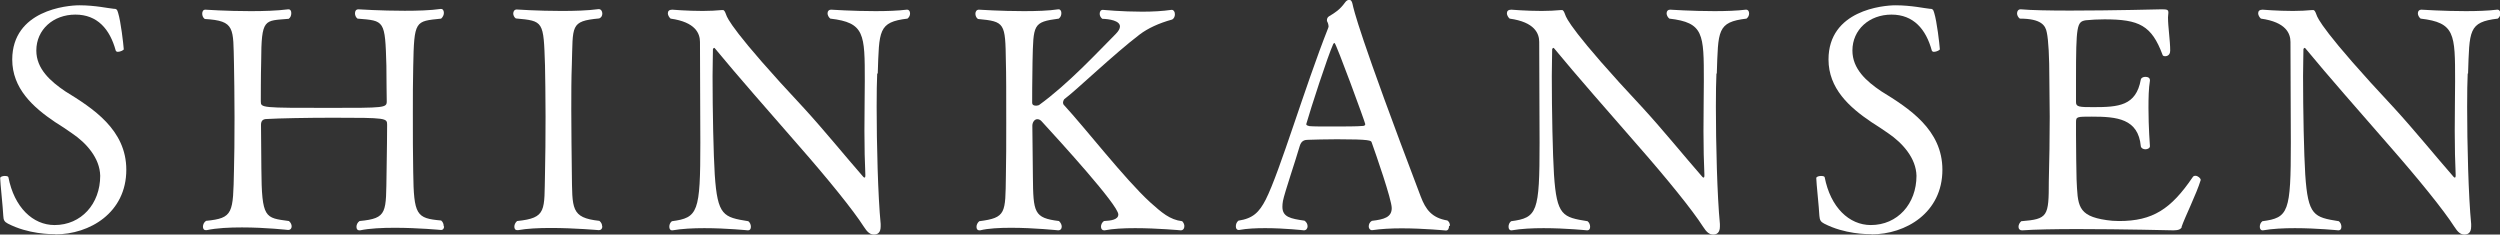 <?xml version="1.0" encoding="UTF-8"?><svg id="_レイヤー_2" xmlns="http://www.w3.org/2000/svg" viewBox="0 0 136.97 12.85"><rect x="0" y="0" width="136.97" height="12.85" fill="#333333" stroke="none"/><g id="_レイヤー_1-2"><path d="M3.03,12.83c-.25,0-1.48,0-2.6-.58-.19-.1-.24-.19-.25-.43-.02-.46-.17-1.82-.17-2.06,0-.08.14-.12.25-.12.1,0,.19.02.2.07.32,1.65,1.34,2.62,2.53,2.62,1.46,0,2.5-1.16,2.5-2.7-.02-.97-.76-1.8-1.55-2.33-.29-.2-.59-.41-.92-.61-1.22-.82-2.35-1.85-2.35-3.43C.68.56,3.67.29,4.35.29c.87,0,1.61.17,1.87.19.15,0,.2.03.25.22.15.48.29,1.7.31,1.99.02.05-.19.15-.32.15-.05,0-.1-.02-.12-.07-.32-1.17-1-1.97-2.21-1.97s-2.14.82-2.14,1.97c0,1,.77,1.68,1.58,2.23,1.53.94,3.35,2.11,3.35,4.3,0,2.36-2.01,3.54-3.89,3.54Z" style="fill:#fff; stroke-width:0px;"/><path d="M24.33,12.41c0,.1-.05.19-.17.19,0,0-1.24-.12-2.53-.12-.68,0-1.38.03-1.9.14h-.05c-.1,0-.15-.08-.15-.19s.05-.24.17-.32c1.56-.15,1.44-.46,1.48-2.69.02-.76.03-2.58.03-2.58,0-.37-.03-.39-2.96-.39-1.41,0-2.96.03-3.64.07-.24,0-.31.14-.31.32l.02,2.4c.02,2.75.2,2.69,1.51,2.87.1.08.15.2.15.29,0,.12-.07.2-.19.2,0,0-1.22-.14-2.53-.14-.68,0-1.38.03-1.94.15h-.05c-.1,0-.15-.08-.15-.19s.05-.24.17-.32c1.5-.15,1.48-.41,1.53-2.79.02-.58.03-1.73.03-2.89s-.02-2.33-.03-2.92c-.05-1.97.08-2.36-1.6-2.46-.1-.07-.14-.19-.14-.29,0-.12.05-.22.17-.22,0,0,1.17.08,2.48.08.71,0,1.44-.02,2.06-.1h.03c.08,0,.14.08.14.2s-.03.24-.14.32c-1.34.12-1.5-.07-1.51,2.36-.02.63-.02,2.16-.02,2.16,0,.36.02.36,3.77.36,3.01,0,3.13,0,3.13-.36,0,0-.02-1.34-.02-1.96-.07-2.5-.1-2.45-1.58-2.57-.1-.07-.14-.19-.14-.29,0-.12.05-.22.19-.22,0,0,1.22.08,2.53.08.7,0,1.41-.02,1.97-.1h.03c.1,0,.15.1.15.22,0,.1-.05.22-.15.31-1.43.15-1.48.08-1.53,2.63-.02.8-.02,1.67-.02,2.53,0,1.19,0,2.35.02,3.25.03,2.36.17,2.53,1.53,2.65.1.08.14.2.14.31Z" style="fill:#fff; stroke-width:0px;"/><path d="M33,12.41c0,.12-.07.2-.19.2,0,0-1.33-.12-2.63-.12-.66,0-1.31.03-1.8.12h-.05c-.1,0-.15-.08-.15-.19s.05-.22.15-.31c1.65-.17,1.48-.58,1.53-2.62.02-.82.03-1.99.03-3.11s-.02-2.21-.03-2.8c-.08-2.43-.07-2.43-1.6-2.57-.1-.07-.14-.19-.14-.27,0-.12.07-.22.19-.22,0,0,1.17.08,2.46.08.7,0,1.43-.02,2.02-.1h.02c.12,0,.19.12.19.24s-.05.22-.17.27c-1.61.15-1.43.39-1.5,2.53-.03.76-.03,1.61-.03,2.5,0,1.19.02,2.41.03,3.43.03,1.96-.07,2.46,1.51,2.63.1.08.15.19.15.29Z" style="fill:#fff; stroke-width:0px;"/><path d="M48.06,4.03c-.02.41-.03,1.05-.03,1.82,0,2.02.07,4.88.22,6.42v.14c0,.34-.17.44-.37.44s-.36-.12-.56-.44c-.56-.88-1.97-2.62-3.55-4.42-1.56-1.79-3.4-3.88-4.61-5.35t-.03-.02s-.07.03-.07.08c0,.42-.02.92-.02,1.46,0,1.94.05,4.32.12,5.41.15,2.26.48,2.33,1.84,2.55.1.08.14.2.14.31s-.05.19-.17.19c0,0-1.16-.12-2.38-.12-.61,0-1.24.03-1.75.12h-.03c-.08,0-.14-.08-.14-.19s.03-.22.14-.31c1.44-.19,1.56-.49,1.56-4.3,0-1.58-.02-3.77-.02-5.52,0-.46-.24-1.09-1.61-1.28-.08-.07-.15-.19-.15-.29,0-.12.07-.2.24-.2,0,0,.82.07,1.67.07.37,0,.75-.02,1.07-.05h.03c.08,0,.12.08.19.27.05.15.34.92,4.27,5.12,1.09,1.19,2.26,2.63,3.23,3.74.03.03.05.05.07.05.03,0,.05-.03.05-.1v-.07c-.03-.63-.05-1.5-.05-2.38,0-1.04.02-2.07.02-2.74,0-2.58,0-3.2-1.89-3.42-.1-.08-.15-.2-.15-.29,0-.12.07-.2.19-.2,0,0,1.21.08,2.43.08.63,0,1.24-.02,1.72-.08h.03c.08,0,.15.08.15.2,0,.1-.03.2-.14.29-1.61.19-1.55.65-1.63,3.01Z" style="fill:#fff; stroke-width:0px;"/><path d="M64.89,12.38c0,.14-.07.24-.2.24,0,0-1.27-.12-2.5-.12-.63,0-1.22.03-1.67.12h-.03c-.1,0-.17-.08-.17-.2,0-.1.05-.24.17-.31.37-.02.78-.07.78-.36,0-.51-3.2-4.01-4.18-5.08-.08-.1-.17-.14-.26-.14-.15,0-.27.17-.27.36s.02,2.04.03,2.77c.02,1.99.05,2.28,1.43,2.45.1.1.15.2.15.31,0,.12-.07.2-.19.2,0,0-1.31-.14-2.58-.14-.63,0-1.26.03-1.7.14h-.05c-.1,0-.15-.08-.15-.19s.05-.22.15-.31c1.48-.19,1.43-.44,1.46-2.46.02-.8.02-1.87.02-2.92,0-1.43,0-2.8-.02-3.35-.03-2.14-.05-2.21-1.53-2.35-.1-.07-.14-.19-.14-.29,0-.12.07-.22.19-.22,0,0,1.22.08,2.46.08.68,0,1.38-.02,1.89-.1h.02c.1,0,.15.1.15.2,0,.12-.03.22-.14.31-1.43.19-1.39.31-1.44,2.36-.02.85-.02,2.24-.02,2.24,0,.14.1.17.22.17.05,0,.12-.02.15-.03,1.62-1.17,3.25-2.94,4.2-3.89.17-.17.24-.31.24-.42,0-.32-.59-.41-.97-.42-.1-.08-.14-.19-.14-.27,0-.12.05-.22.17-.22,0,0,1.04.1,2.16.1.56,0,1.12-.03,1.6-.1h.02c.1,0,.17.1.17.24,0,.1-.03.22-.15.29-.73.2-1.33.48-1.78.82-1.43,1.09-3.48,3.06-4.1,3.52-.05.02-.1.14-.1.22,0,.03.02.08.03.1,1.21,1.31,3.33,4.05,4.73,5.34.65.58,1.09.97,1.77,1.05.08.08.12.19.12.27Z" style="fill:#fff; stroke-width:0px;"/><path d="M79.39,12.38c0,.14-.05.25-.17.25,0,0-1.21-.12-2.43-.12-.56,0-1.14.03-1.6.1h-.03c-.1,0-.17-.1-.17-.2,0-.12.05-.24.17-.31.68-.08,1.09-.2,1.09-.7,0-.46-.87-2.96-1.1-3.6-.03-.1-.08-.17-1.9-.17-.63,0-1.26.02-1.58.03-.17,0-.37.03-.46.34-.24.83-.83,2.55-.92,3.01-.02.12-.03.22-.03.32,0,.56.44.65,1.21.76.12.08.17.2.17.31,0,.12-.08.22-.2.22,0,0-1.04-.12-2.12-.12-.49,0-1,.02-1.43.1h-.03c-.1,0-.15-.08-.15-.2,0-.1.03-.22.14-.31.8-.12,1.14-.46,1.5-1.16.78-1.55,2.14-6.17,3.42-9.4,0-.02.02-.05.02-.07,0-.08-.03-.2-.07-.27-.02-.02-.02-.05-.02-.08,0-.08.03-.17.12-.22.32-.19.59-.36.87-.75.07-.1.15-.15.24-.15.07,0,.14.07.17.22.07.32.34,1.62,3.74,10.56.27.71.61,1.17,1.46,1.31.1.07.14.17.14.29ZM73.12,2.35s-.05.02-.07.05c-.31.68-1.24,3.55-1.48,4.39v.02c0,.07.12.08.17.1.19.02.68.02,1.22.02.68,0,1.41,0,1.7-.03.08,0,.14-.03.14-.1,0-.08-1.6-4.44-1.68-4.44Z" style="fill:#fff; stroke-width:0px;"/><path d="M94.04,4.03c-.02.41-.03,1.05-.03,1.82,0,2.02.07,4.88.22,6.42v.14c0,.34-.17.44-.37.44s-.36-.12-.56-.44c-.56-.88-1.97-2.62-3.55-4.42-1.56-1.79-3.4-3.88-4.61-5.35t-.03-.02s-.07.03-.07.08c0,.42-.02.92-.02,1.46,0,1.94.05,4.32.12,5.41.15,2.26.48,2.33,1.84,2.55.1.08.14.2.14.31s-.05.19-.17.19c0,0-1.16-.12-2.38-.12-.61,0-1.24.03-1.75.12h-.03c-.08,0-.14-.08-.14-.19s.03-.22.14-.31c1.44-.19,1.56-.49,1.56-4.3,0-1.58-.02-3.77-.02-5.52,0-.46-.24-1.09-1.62-1.28-.08-.07-.15-.19-.15-.29,0-.12.07-.2.24-.2,0,0,.82.07,1.67.07.37,0,.75-.02,1.07-.05h.03c.08,0,.12.08.19.27.05.15.34.92,4.27,5.12,1.09,1.19,2.26,2.63,3.23,3.74.03.03.05.05.07.05.03,0,.05-.03.05-.1v-.07c-.03-.63-.05-1.5-.05-2.38,0-1.04.02-2.07.02-2.74,0-2.58,0-3.2-1.89-3.42-.1-.08-.15-.2-.15-.29,0-.12.07-.2.19-.2,0,0,1.21.08,2.43.08.63,0,1.24-.02,1.72-.08h.03c.08,0,.15.08.15.2,0,.1-.03.2-.14.29-1.62.19-1.55.65-1.63,3.01Z" style="fill:#fff; stroke-width:0px;"/><path d="M102.54,12.83c-.25,0-1.48,0-2.6-.58-.19-.1-.24-.19-.26-.43-.02-.46-.17-1.82-.17-2.06,0-.08.14-.12.26-.12.1,0,.19.02.2.07.32,1.65,1.34,2.62,2.53,2.62,1.46,0,2.5-1.16,2.5-2.7-.02-.97-.77-1.8-1.55-2.33-.29-.2-.6-.41-.92-.61-1.22-.82-2.35-1.85-2.35-3.43,0-2.7,2.99-2.97,3.67-2.97.87,0,1.62.17,1.87.19.15,0,.2.03.25.22.15.48.29,1.7.31,1.99.02.05-.19.15-.32.15-.05,0-.1-.02-.12-.07-.32-1.17-1-1.97-2.21-1.97s-2.14.82-2.14,1.97c0,1,.76,1.68,1.58,2.23,1.53.94,3.35,2.11,3.35,4.3,0,2.36-2.01,3.54-3.89,3.54Z" style="fill:#fff; stroke-width:0px;"/><path d="M119.54,12.43c-.05.12-.17.19-.46.19,0,0-2.8-.07-5.25-.07-1.22,0-2.36.02-3.03.07h-.02c-.12,0-.19-.08-.19-.19s.05-.22.15-.31c1.46-.12,1.51-.25,1.51-2.19.03-1.17.05-2.35.05-3.54,0-.68-.02-1.36-.02-2.04,0-1.22-.05-2.16-.14-2.57-.07-.39-.31-.76-1.48-.76-.1-.08-.15-.19-.15-.29,0-.12.07-.22.19-.22h.02c.53.05,1.55.07,2.7.07,2.28,0,5.01-.07,5.01-.07.29,0,.37.02.37.17v.03c0,.07-.02.15-.02.24,0,.54.12,1.26.12,1.82,0,.31-.25.31-.27.31-.07,0-.14-.02-.15-.08-.6-1.61-1.28-1.94-3.18-1.94-.37,0-.71.02-1.02.05-.49.08-.54.25-.54,3.25v1.24c0,.26.19.27.95.27,1.38,0,2.34-.07,2.6-1.51.02-.1.14-.15.25-.15.14,0,.25.05.25.19v.02c-.07.42-.08.95-.08,1.5,0,1.05.08,2.09.08,2.09,0,.1-.12.17-.25.17-.12,0-.24-.07-.25-.17-.14-1.51-1.31-1.62-2.68-1.62-.8,0-.87,0-.87.29v.71c0,.82.02,1.99.03,2.43.07,1.41.02,2.01,1.65,2.24.2.03.42.05.68.05,1.84,0,2.84-.65,4.03-2.4.03-.05.08-.08.15-.08.14,0,.29.14.29.22v.02c-.22.73-.88,2.06-1.05,2.57Z" style="fill:#fff; stroke-width:0px;"/><path d="M135.2,4.03c-.02.41-.03,1.05-.03,1.82,0,2.02.07,4.88.22,6.42v.14c0,.34-.17.44-.37.44s-.36-.12-.56-.44c-.56-.88-1.97-2.62-3.55-4.42-1.56-1.79-3.4-3.88-4.61-5.35t-.03-.02s-.07.03-.07.08c0,.42-.02.92-.02,1.46,0,1.94.05,4.32.12,5.41.15,2.26.48,2.33,1.84,2.55.1.08.14.2.14.31s-.05.19-.17.19c0,0-1.16-.12-2.38-.12-.61,0-1.24.03-1.75.12h-.03c-.08,0-.14-.08-.14-.19s.03-.22.14-.31c1.44-.19,1.56-.49,1.56-4.3,0-1.58-.02-3.77-.02-5.52,0-.46-.24-1.09-1.62-1.28-.08-.07-.15-.19-.15-.29,0-.12.07-.2.24-.2,0,0,.82.07,1.67.07.37,0,.75-.02,1.07-.05h.03c.08,0,.12.08.19.27.05.15.34.92,4.27,5.12,1.09,1.19,2.26,2.63,3.23,3.74.03.03.05.05.07.05.03,0,.05-.03.05-.1v-.07c-.03-.63-.05-1.5-.05-2.38,0-1.04.02-2.07.02-2.74,0-2.58,0-3.2-1.89-3.42-.1-.08-.15-.2-.15-.29,0-.12.07-.2.19-.2,0,0,1.21.08,2.43.08.63,0,1.24-.02,1.72-.08h.03c.08,0,.15.08.15.2,0,.1-.03.2-.14.29-1.62.19-1.55.65-1.63,3.01Z" style="fill:#fff; stroke-width:0px;"/></g></svg>
